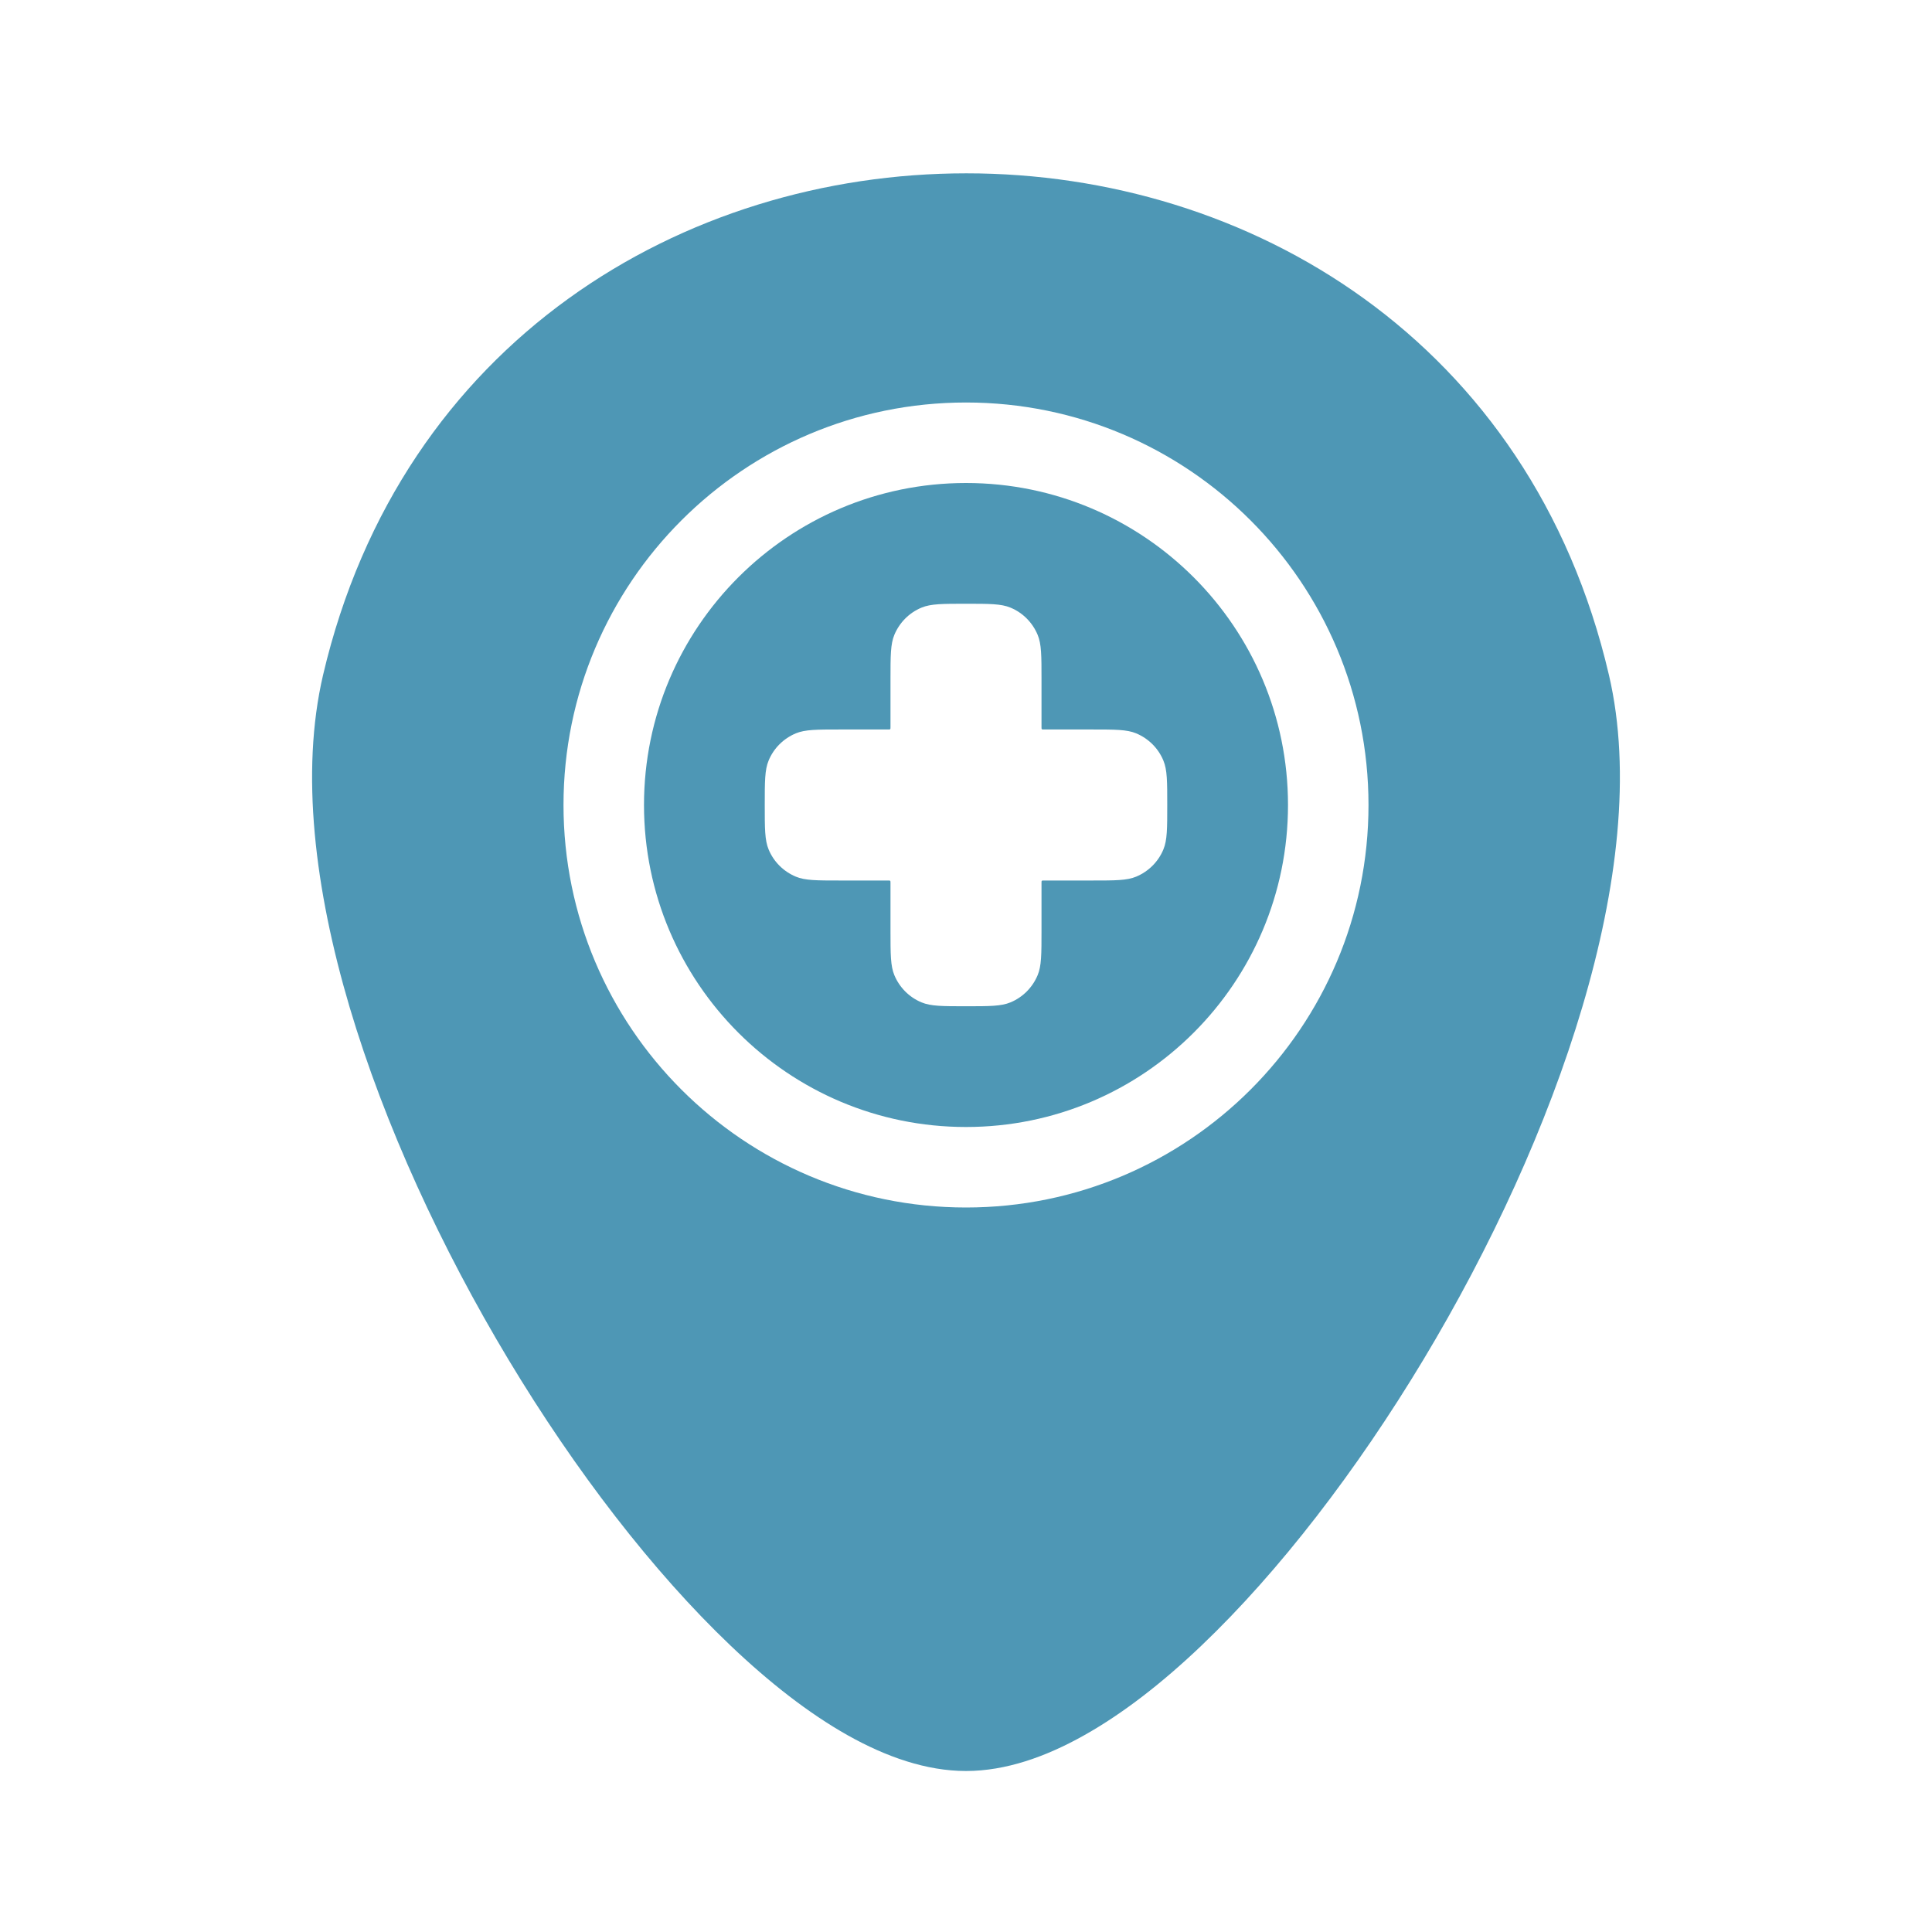 <svg xmlns="http://www.w3.org/2000/svg" width="24" height="24" viewBox="0 0 24 24" fill="none"><g id="Location"><g id="Vector"><path fill-rule="evenodd" clip-rule="evenodd" d="M12 14C14.209 14 16 12.209 16 10C16 7.791 14.209 6 12 6C9.791 6 8 7.791 8 10C8 12.209 9.791 14 12 14ZM11.062 8.438C11.062 8.146 11.062 8.001 11.11 7.886C11.174 7.733 11.295 7.611 11.448 7.548C11.563 7.5 11.709 7.5 12 7.5C12.291 7.5 12.437 7.5 12.552 7.548C12.705 7.611 12.826 7.733 12.89 7.886C12.938 8.001 12.938 8.146 12.938 8.438V9.033C12.938 9.047 12.938 9.054 12.942 9.058C12.946 9.062 12.953 9.062 12.967 9.062H13.562C13.854 9.062 13.999 9.062 14.114 9.11C14.267 9.174 14.389 9.295 14.452 9.448C14.5 9.563 14.5 9.709 14.5 10C14.5 10.291 14.5 10.437 14.452 10.552C14.389 10.705 14.267 10.826 14.114 10.89C13.999 10.938 13.854 10.938 13.562 10.938H12.967C12.953 10.938 12.946 10.938 12.942 10.942C12.938 10.946 12.938 10.953 12.938 10.967V11.562C12.938 11.854 12.938 11.999 12.89 12.114C12.826 12.267 12.705 12.389 12.552 12.452C12.437 12.5 12.291 12.5 12 12.5C11.709 12.5 11.563 12.5 11.448 12.452C11.295 12.389 11.174 12.267 11.11 12.114C11.062 11.999 11.062 11.854 11.062 11.562V10.967C11.062 10.953 11.062 10.946 11.058 10.942C11.054 10.938 11.047 10.938 11.033 10.938H10.438C10.146 10.938 10.001 10.938 9.886 10.89C9.733 10.826 9.611 10.705 9.548 10.552C9.5 10.437 9.5 10.291 9.5 10C9.5 9.709 9.5 9.563 9.548 9.448C9.611 9.295 9.733 9.174 9.886 9.11C10.001 9.062 10.146 9.062 10.438 9.062H11.033C11.047 9.062 11.054 9.062 11.058 9.058C11.062 9.054 11.062 9.047 11.062 9.033V8.438Z" fill="#4E97B5"></path><path fill-rule="evenodd" clip-rule="evenodd" d="M4.013 8.386C5.961 0.077 18.048 0.074 19.987 8.386C20.269 9.594 20.09 11.046 19.657 12.506C19.222 13.976 18.515 15.504 17.684 16.887C16.853 18.269 15.888 19.524 14.925 20.442C14.444 20.901 13.953 21.284 13.47 21.555C12.991 21.825 12.491 22 12 22C11.509 22 11.009 21.825 10.53 21.556C10.047 21.284 9.557 20.901 9.075 20.442C8.112 19.525 7.146 18.27 6.316 16.889C5.485 15.506 4.778 13.978 4.342 12.508C3.91 11.048 3.731 9.594 4.013 8.386ZM12 15C14.761 15 17 12.761 17 10C17 7.239 14.761 5 12 5C9.239 5 7 7.239 7 10C7 12.761 9.239 15 12 15Z" fill="#4E97B5"></path></g></g></svg>